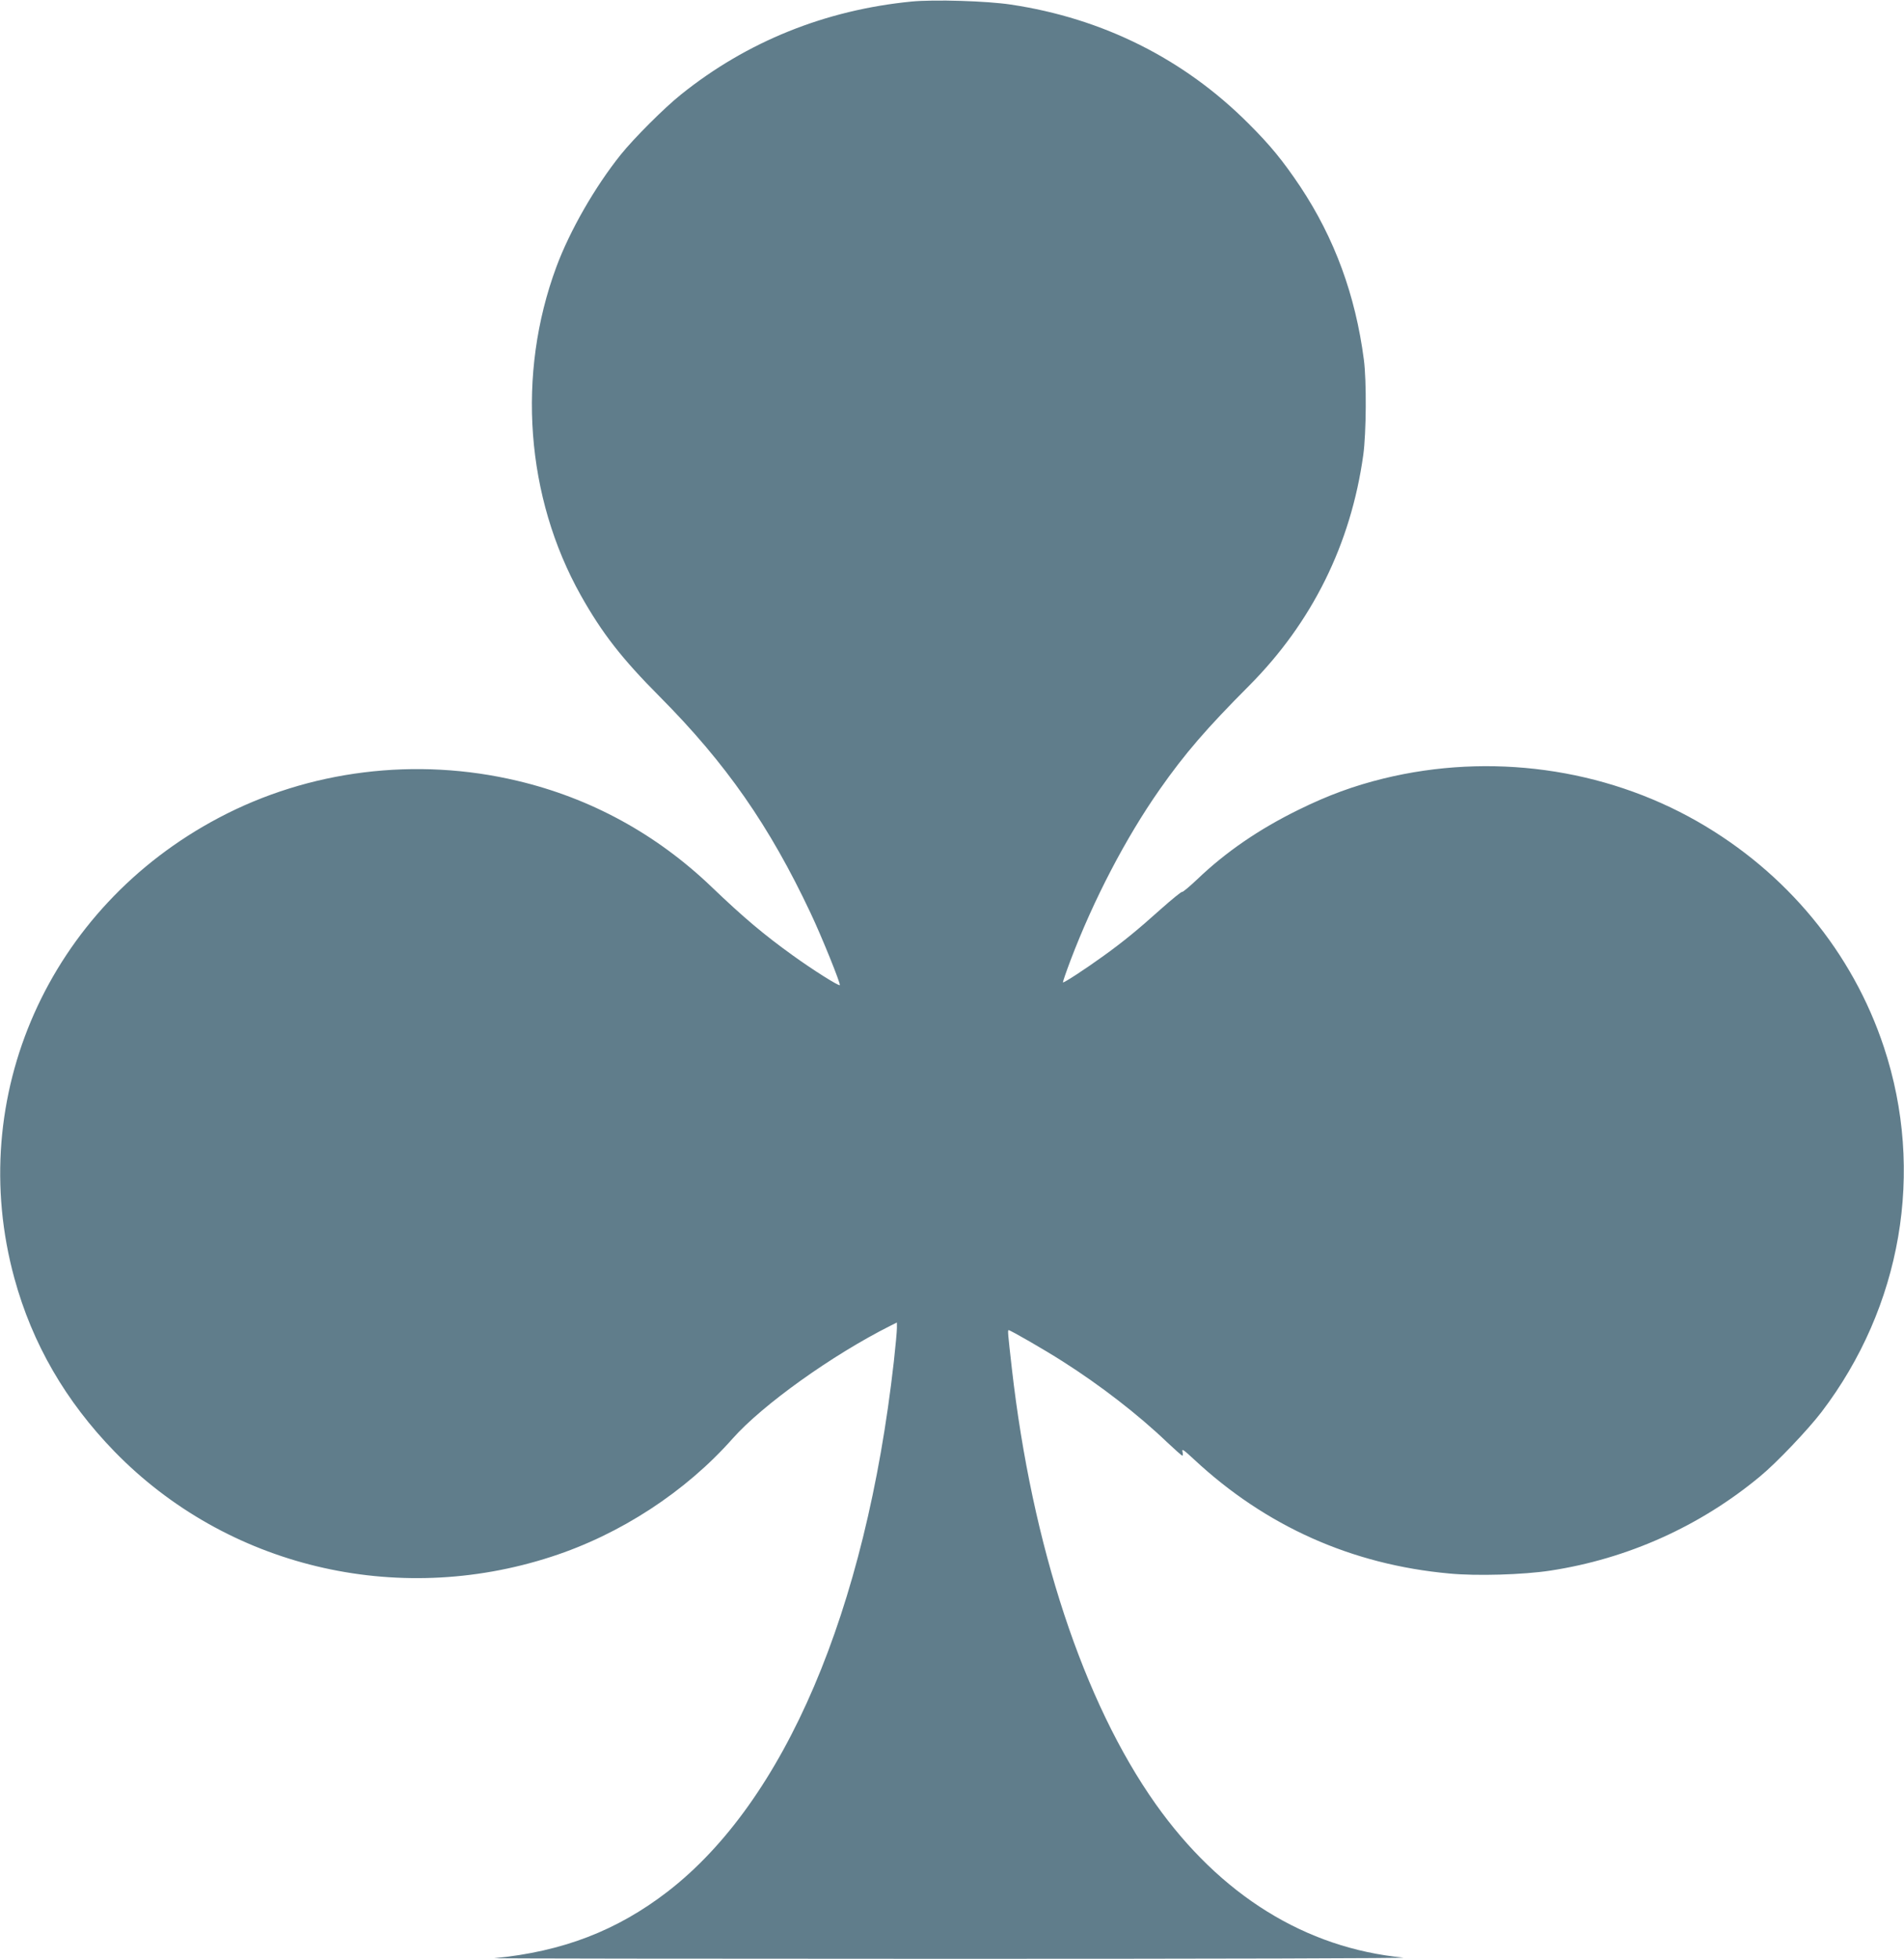 <?xml version="1.0" standalone="no"?>
<!DOCTYPE svg PUBLIC "-//W3C//DTD SVG 20010904//EN"
 "http://www.w3.org/TR/2001/REC-SVG-20010904/DTD/svg10.dtd">
<svg version="1.0" xmlns="http://www.w3.org/2000/svg"
 width="1244pt" height="1280pt" viewBox="0 0 1244 1280"
 preserveAspectRatio="xMidYMid meet">
<g transform="translate(0,1280) scale(0.1,-0.1)"
fill="#607d8b" stroke="none">
<path d="M5957 12790 c-564 -55 -1076 -261 -1507 -607 -110 -88 -307 -285
-394 -393 -169 -211 -333 -497 -421 -734 -260 -701 -200 -1504 160 -2146 139
-247 267 -412 517 -663 431 -434 715 -841 984 -1412 73 -154 198 -464 191
-471 -7 -7 -177 100 -307 194 -188 135 -320 246 -530 447 -362 347 -792 581
-1270 694 -661 157 -1361 70 -1949 -241 -1113 -587 -1662 -1823 -1337 -3009
117 -428 335 -804 655 -1133 732 -751 1838 -1017 2854 -686 451 146 877 425
1184 772 195 220 649 545 1031 737 l42 21 0 -37 c0 -21 -9 -119 -20 -218 -184
-1632 -713 -2872 -1478 -3463 -331 -255 -686 -392 -1132 -435 -19 -2 1329 -4
2995 -4 1714 0 2992 3 2942 8 -637 62 -1194 407 -1617 1004 -471 666 -807
1685 -939 2845 -26 231 -28 250 -21 250 12 0 234 -128 353 -204 247 -157 494
-348 682 -528 51 -48 96 -88 100 -88 4 0 4 12 1 26 -6 22 7 13 76 -51 468
-436 1030 -687 1668 -745 177 -17 483 -8 659 19 505 77 979 290 1371 616 109
90 312 304 401 420 524 688 676 1573 408 2383 -205 620 -637 1143 -1220 1476
-610 348 -1353 450 -2049 280 -195 -48 -362 -109 -555 -204 -257 -126 -475
-275 -662 -454 -52 -49 -96 -86 -100 -83 -3 3 -65 -47 -137 -111 -153 -137
-244 -212 -376 -307 -119 -86 -260 -178 -265 -173 -2 2 20 66 49 143 150 395
360 799 582 1116 166 237 308 401 585 679 412 414 665 925 746 1507 20 144 22
487 4 623 -55 422 -192 794 -415 1130 -113 169 -198 273 -341 415 -420 420
-949 685 -1550 775 -158 24 -502 34 -648 20z"/>
</g>
</svg>
